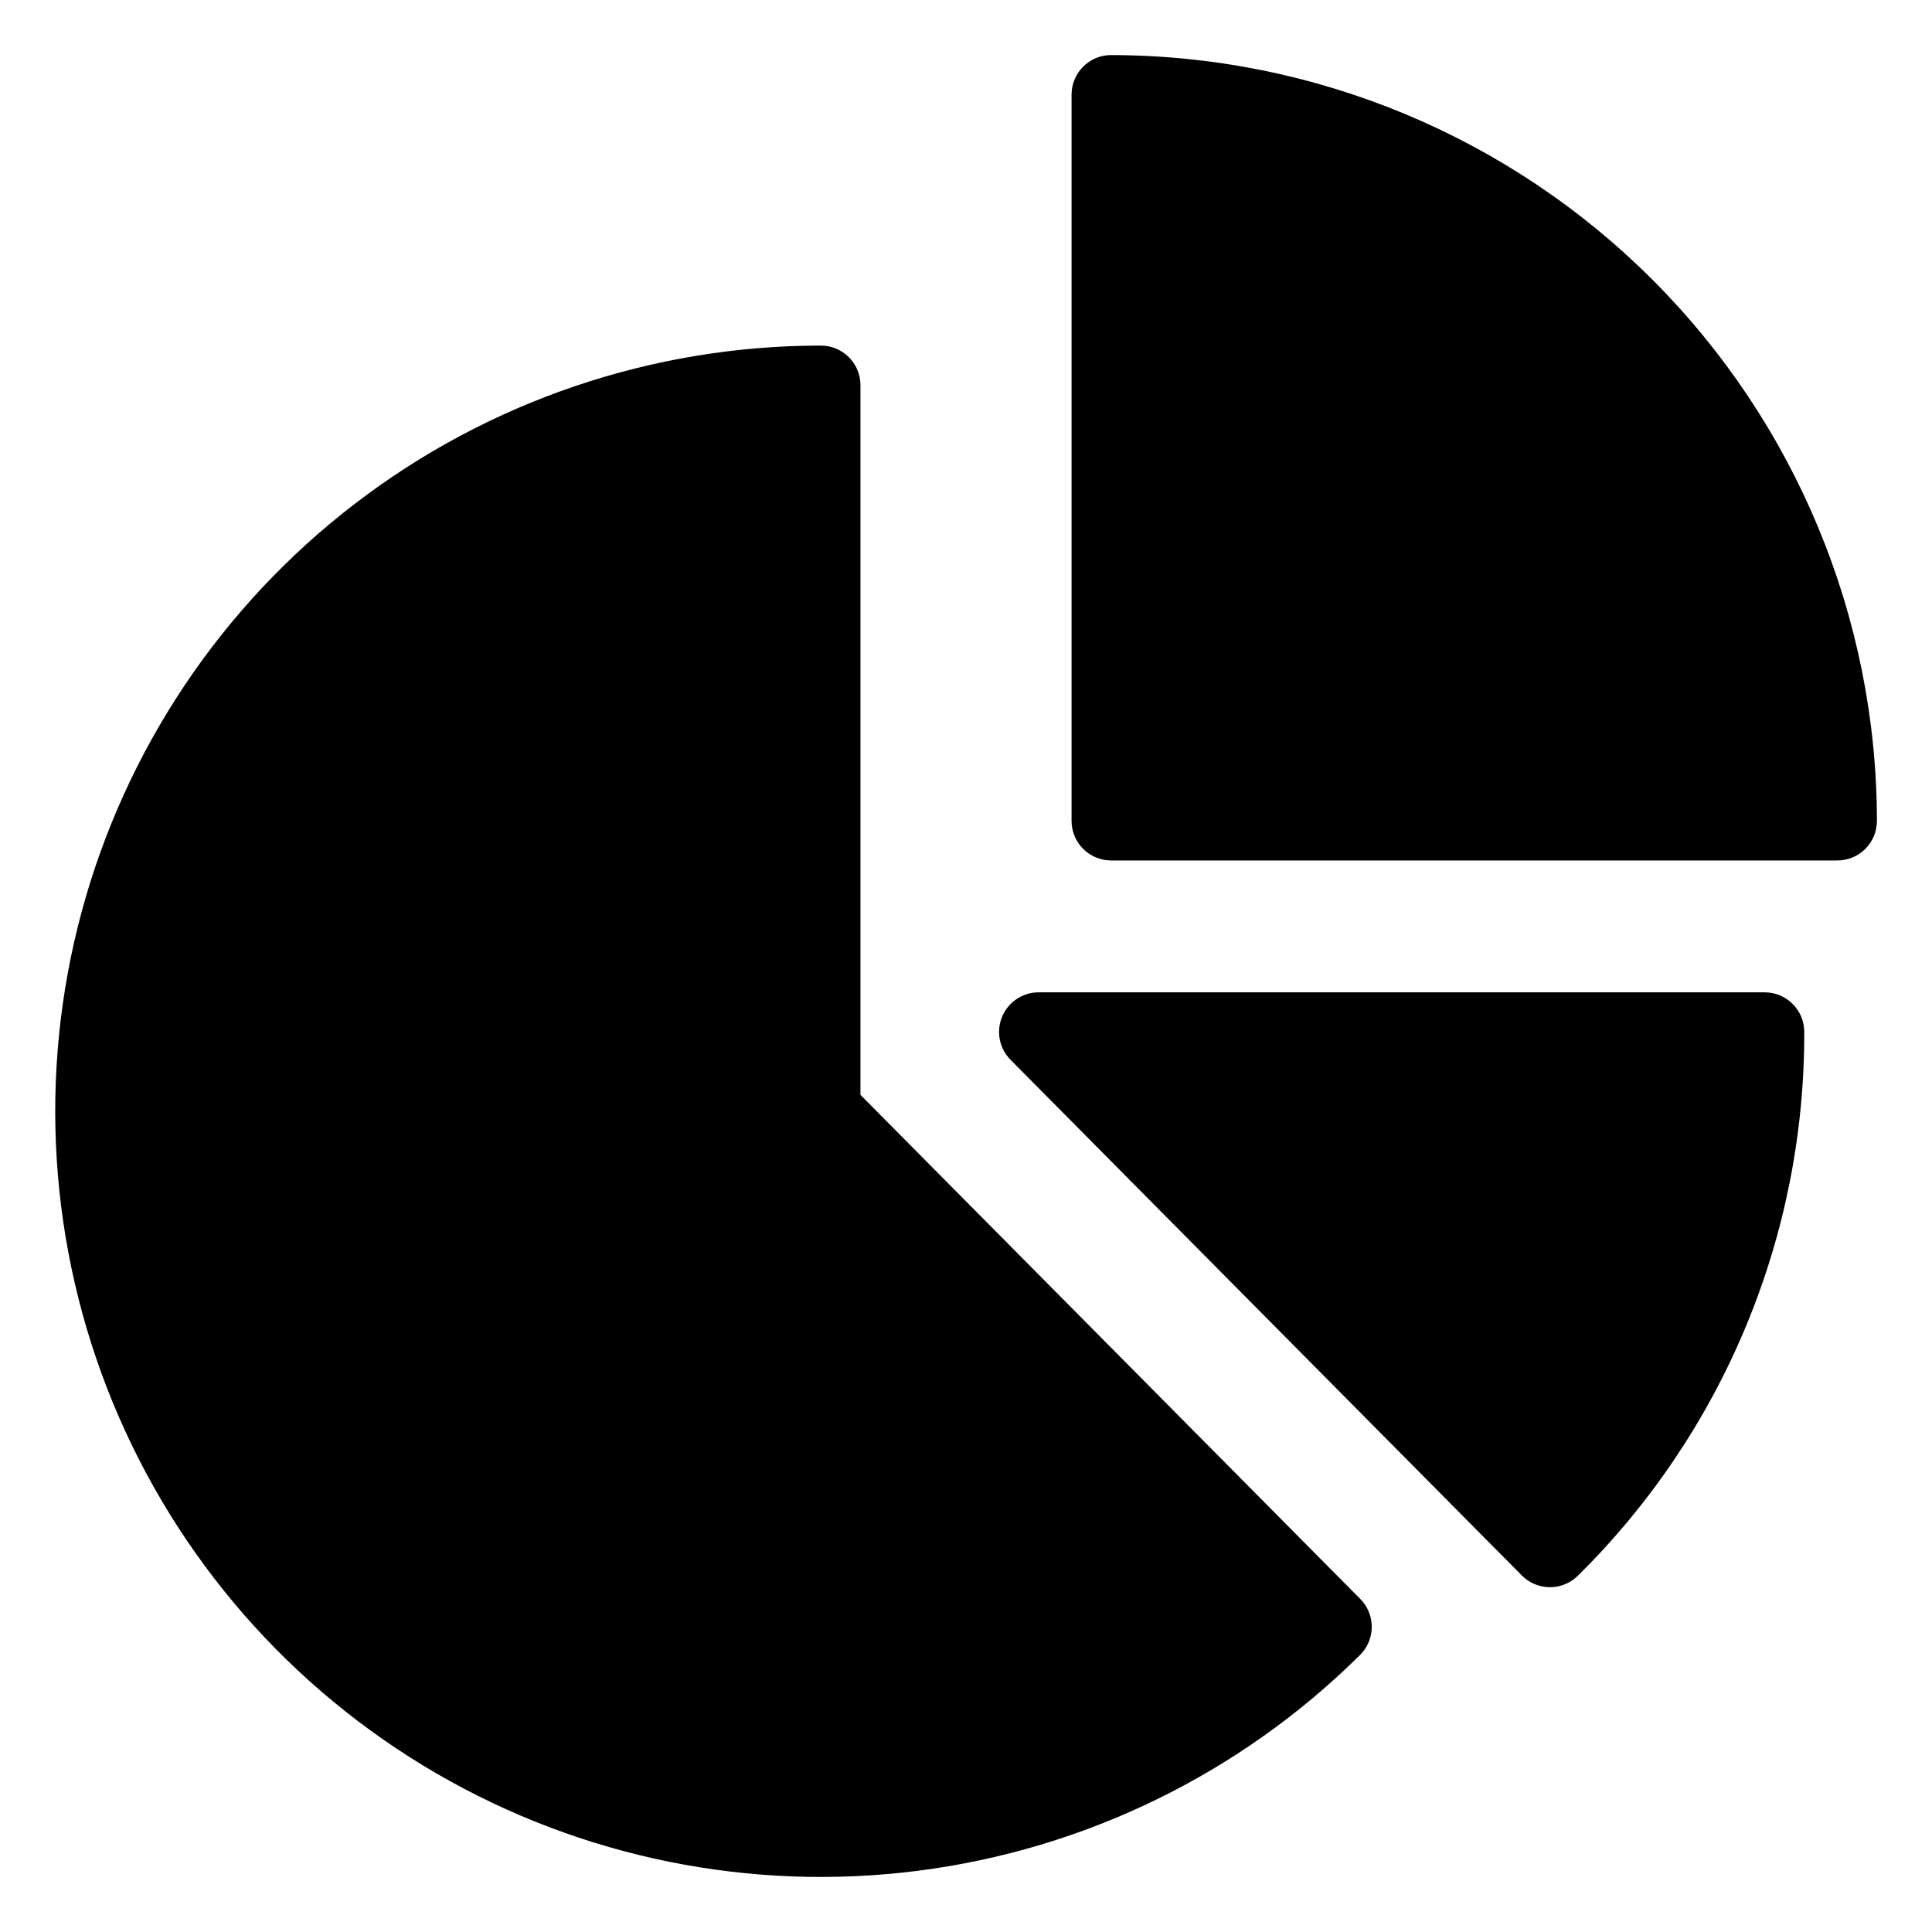 <?xml version="1.0" encoding="UTF-8"?>
<!-- Uploaded to: SVG Repo, www.svgrepo.com, Generator: SVG Repo Mixer Tools -->
<svg fill="#000000" width="800px" height="800px" version="1.1" viewBox="144 144 512 512" xmlns="http://www.w3.org/2000/svg">
 <g>
  <path d="m438.47 158.59c-5.797 0-10.496 4.699-10.496 10.496v192.45c0 5.797 4.699 10.496 10.496 10.496h192.44c5.797 0 10.496-4.699 10.496-10.496-0.059-53.805-21.461-105.39-59.508-143.43-38.043-38.047-89.629-59.445-143.43-59.508z"/>
  <path d="m611.65 406.98h-192.39c-4.238-0.004-8.059 2.547-9.688 6.457-1.633 3.91-0.75 8.418 2.234 11.426l135.5 136.66c1.961 1.977 4.629 3.094 7.414 3.106h0.043c2.769 0 5.426-1.098 7.394-3.051 19.074-18.824 34.203-41.266 44.504-66.012 10.301-24.742 15.562-51.289 15.484-78.094 0-5.793-4.699-10.492-10.496-10.492z"/>
  <path d="m372.03 434.15v-188.07c0-5.797-4.699-10.496-10.496-10.496-44.617 0.004-87.992 14.715-123.41 41.855-35.414 27.137-60.895 65.191-72.504 108.27-11.605 43.082-8.688 88.789 8.301 130.05 16.988 41.254 47.102 75.762 85.676 98.18 38.578 22.418 83.469 31.496 127.73 25.828 44.254-5.664 85.41-25.762 117.09-57.176 1.98-1.957 3.102-4.625 3.113-7.41 0.016-2.785-1.082-5.461-3.043-7.441z"/>
 </g>
</svg>